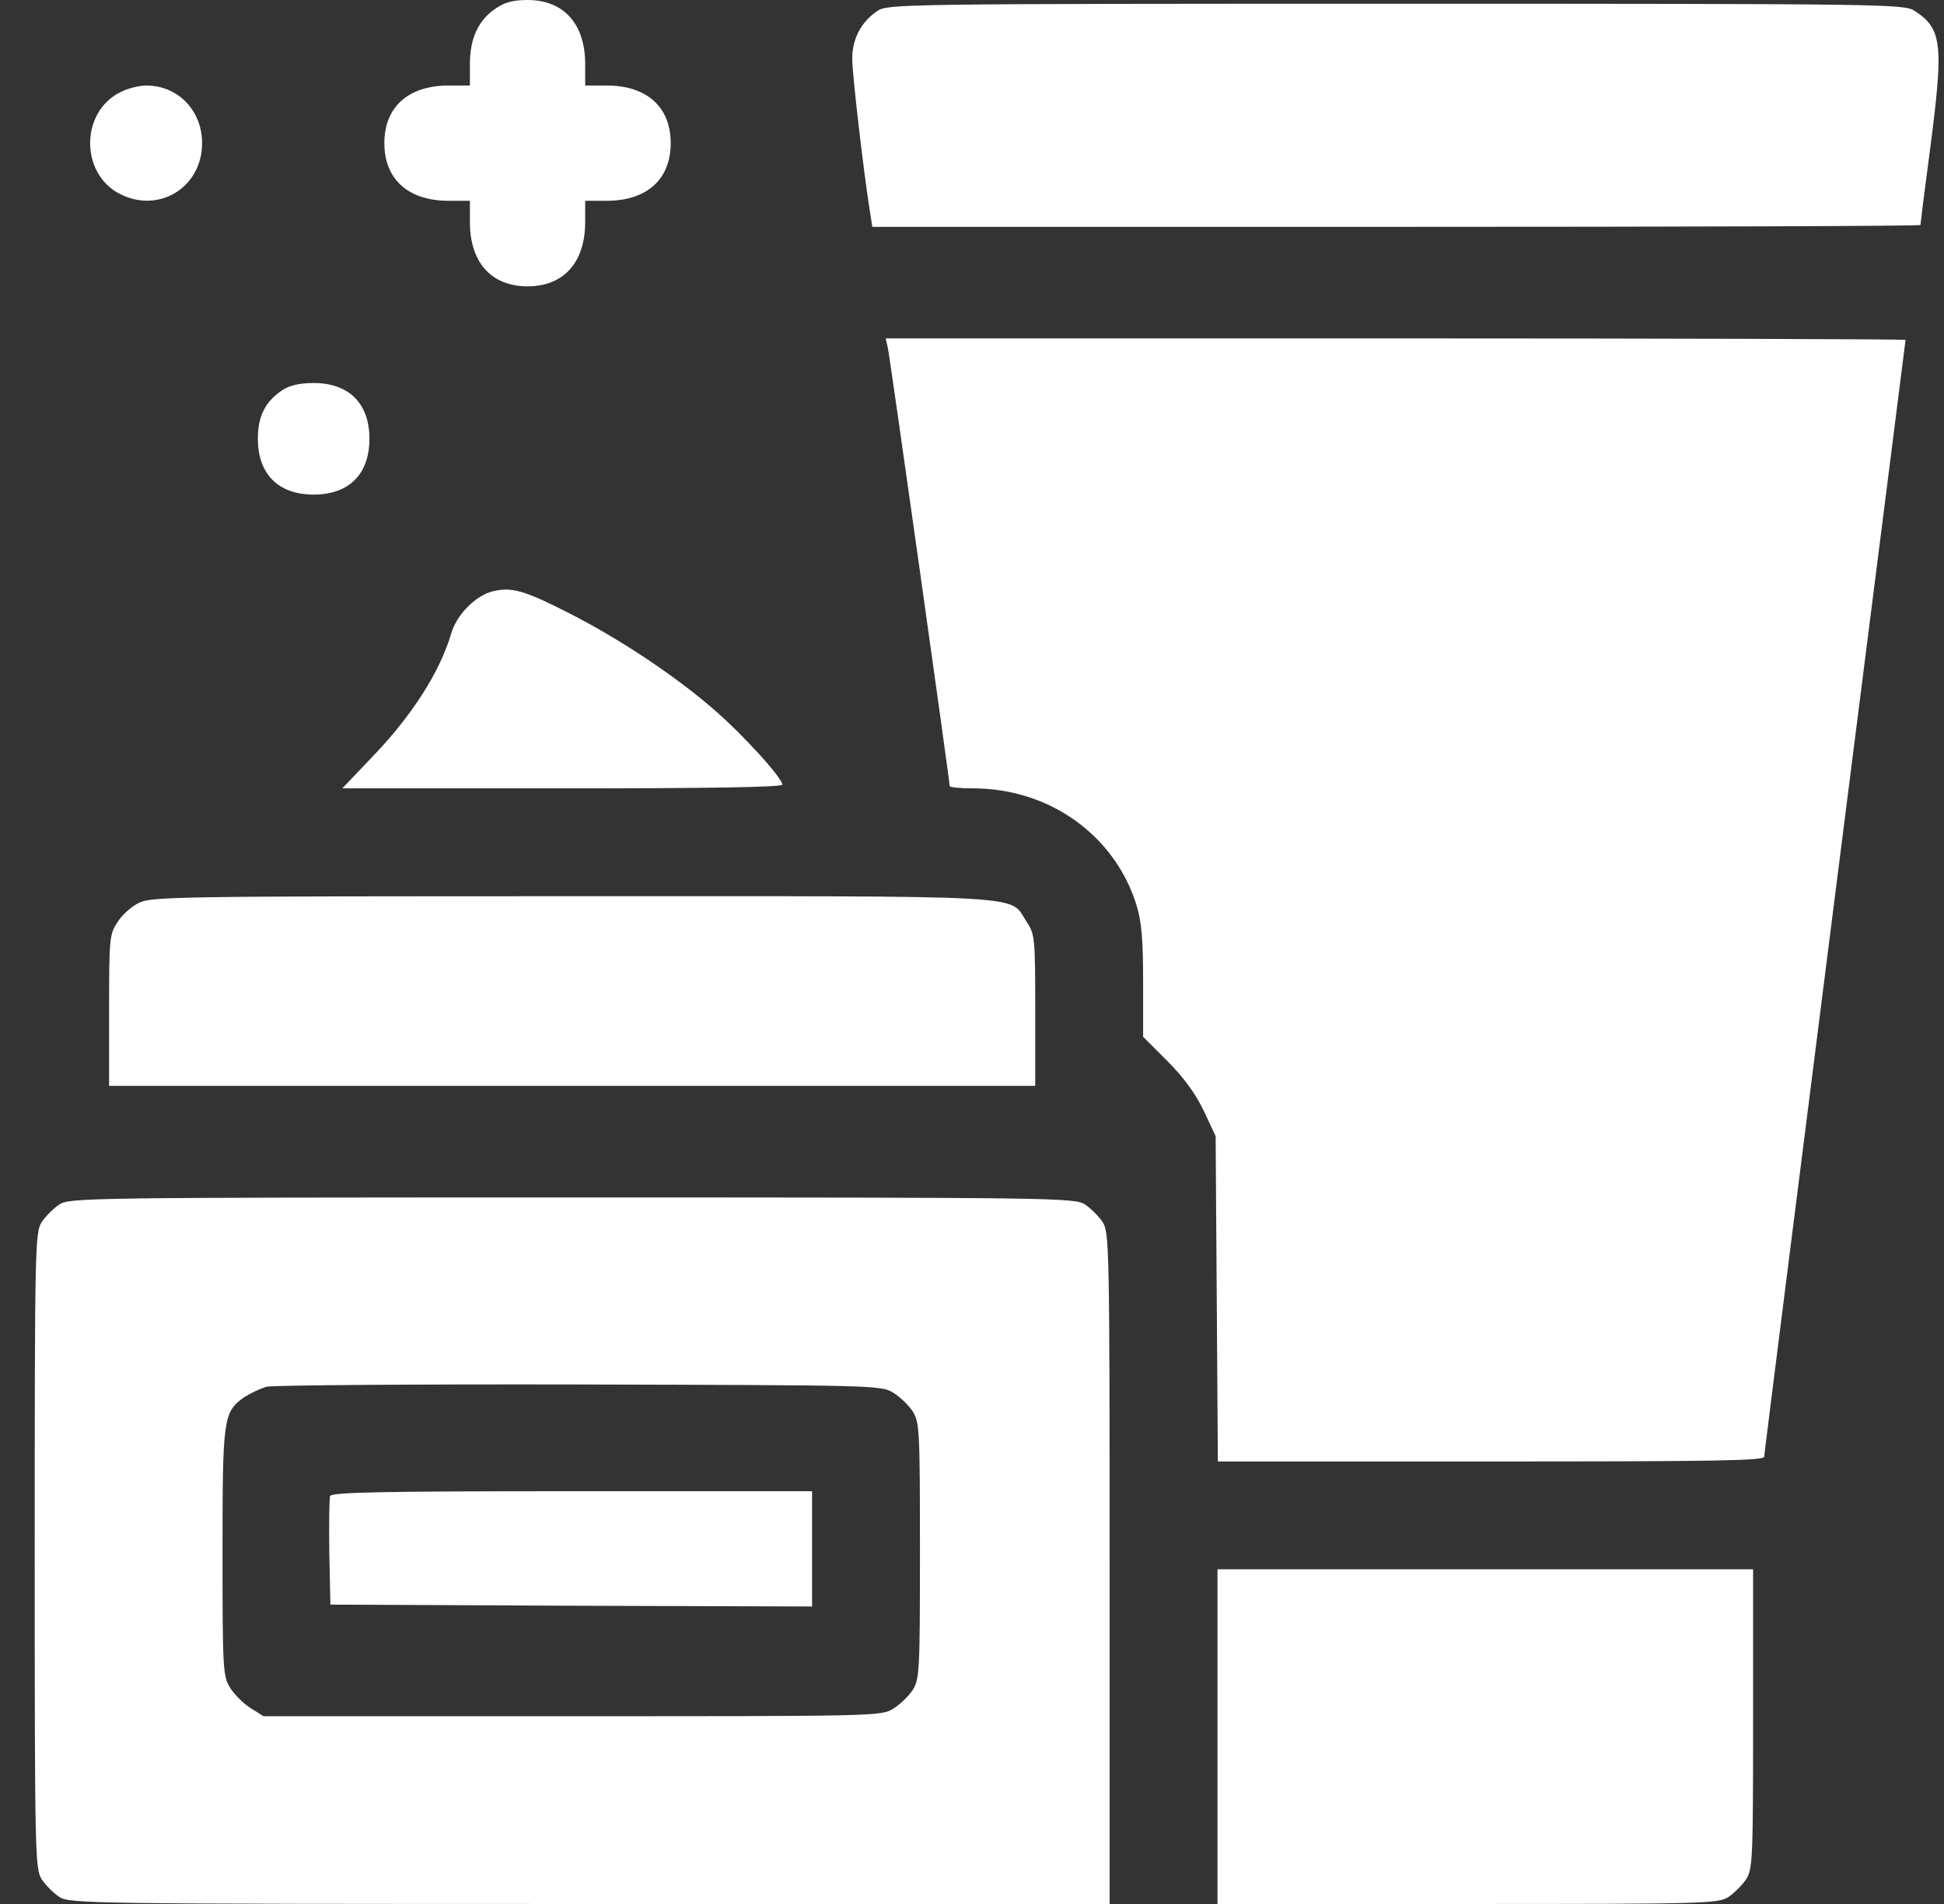 <svg width="49" height="48" viewBox="0 0 49 48" fill="none" xmlns="http://www.w3.org/2000/svg">
<rect x="0" y="0" width="49" height="48" fill="#333333" stroke="none"/>
<g clip-path="url(#clip0_57141_81821)">
<path d="M12.491 0.216C12.059 0.506 11.844 0.966 11.844 1.613V2.156H11.309C10.287 2.156 9.688 2.7 9.688 3.609C9.688 4.519 10.287 5.062 11.309 5.062H11.844V5.597C11.844 6.619 12.387 7.219 13.297 7.219C14.206 7.219 14.75 6.619 14.75 5.597V5.062H15.294C16.306 5.062 16.906 4.519 16.906 3.609C16.906 2.7 16.306 2.156 15.294 2.156H14.75V1.613C14.75 0.6 14.206 -4.76837e-07 13.297 -4.76837e-07C12.95 -4.76837e-07 12.716 0.056 12.491 0.216Z" fill="white"/>
<path d="M22.119 0.272C21.706 0.553 21.481 0.975 21.481 1.481C21.481 1.866 21.763 4.303 21.931 5.362L21.988 5.719H35.197C42.463 5.719 48.406 5.7 48.406 5.672C48.406 5.644 48.51 4.809 48.641 3.825C48.997 1.106 48.96 0.731 48.256 0.272C47.994 0.103 47.563 0.094 35.188 0.094C22.756 0.094 22.381 0.103 22.119 0.272Z" fill="white"/>
<path d="M3.031 2.325C2.019 2.831 2.019 4.388 3.031 4.894C4.016 5.391 5.094 4.716 5.094 3.609C5.094 2.784 4.484 2.156 3.688 2.156C3.509 2.156 3.209 2.231 3.031 2.325Z" fill="white"/>
<path d="M22.381 8.784C22.438 9.047 23.938 19.697 23.938 19.819C23.938 19.847 24.2 19.875 24.528 19.875C26.441 19.875 28.091 21.047 28.644 22.809C28.775 23.241 28.813 23.672 28.813 24.75V26.137L29.422 26.747C29.835 27.159 30.135 27.572 30.341 28.003L30.641 28.641L30.669 32.737L30.697 36.844H37.578C43.278 36.844 44.469 36.825 44.469 36.722C44.469 36.647 45.275 30.3 46.25 22.603C47.225 14.906 48.031 8.597 48.031 8.569C48.031 8.55 42.247 8.531 35.178 8.531H22.325L22.381 8.784Z" fill="white"/>
<path d="M7.119 9.834C6.688 10.125 6.5 10.481 6.5 11.062C6.5 11.953 7.016 12.469 7.906 12.469C8.797 12.469 9.312 11.953 9.312 11.062C9.312 10.172 8.797 9.656 7.906 9.656C7.559 9.656 7.306 9.713 7.119 9.834Z" fill="white"/>
<path d="M12.425 14.906C11.994 15.009 11.515 15.488 11.375 15.966C11.084 16.95 10.381 18.047 9.369 19.097L8.628 19.875H14.178C17.769 19.875 19.719 19.847 19.719 19.781C19.719 19.613 18.725 18.516 17.984 17.878C17 17.025 15.603 16.097 14.328 15.45C13.203 14.878 12.894 14.794 12.425 14.906Z" fill="white"/>
<path d="M3.5 22.762C3.322 22.847 3.078 23.062 2.966 23.241C2.759 23.55 2.75 23.644 2.75 25.462V27.375H14.422H26.094V25.462C26.094 23.644 26.084 23.55 25.878 23.241C25.419 22.547 26.244 22.594 14.422 22.594C4.522 22.594 3.809 22.603 3.5 22.762Z" fill="white"/>
<path d="M1.494 30.366C1.353 30.459 1.147 30.666 1.053 30.806C0.884 31.069 0.875 31.397 0.875 39.094C0.875 46.791 0.884 47.119 1.053 47.381C1.147 47.522 1.353 47.728 1.494 47.822C1.756 47.991 2.188 48 14.872 48H27.969V39.534C27.969 31.406 27.959 31.069 27.791 30.806C27.697 30.666 27.491 30.459 27.35 30.366C27.087 30.197 26.666 30.188 14.422 30.188C2.178 30.188 1.756 30.197 1.494 30.366ZM22.512 35.109C22.681 35.212 22.906 35.428 23.009 35.587C23.178 35.859 23.188 36.084 23.188 39.094C23.188 42.103 23.178 42.328 23.009 42.6C22.906 42.759 22.681 42.975 22.512 43.078C22.212 43.266 22.034 43.266 14.422 43.266H6.641L6.312 43.059C6.134 42.947 5.9 42.712 5.797 42.544C5.619 42.253 5.609 42.066 5.609 39.141C5.609 35.756 5.628 35.606 6.144 35.231C6.303 35.128 6.556 35.006 6.725 34.959C6.884 34.922 10.438 34.894 14.609 34.903C22.025 34.922 22.212 34.922 22.512 35.109Z" fill="white"/>
<path d="M8.319 37.716C8.3 37.781 8.291 38.428 8.3 39.141L8.328 40.453L14.403 40.481L20.469 40.5V39.047V37.594H14.422C9.547 37.594 8.356 37.622 8.319 37.716Z" fill="white"/>
<path d="M30.688 43.781V48H36.997C43.006 48 43.306 47.991 43.569 47.822C43.709 47.728 43.916 47.522 44.009 47.381C44.178 47.128 44.188 46.875 44.188 43.331V39.562H37.438H30.688V43.781Z" fill="white"/>
</g>
<defs>
<clipPath id="clip0_57141_81821">
<rect width="48" height="48" fill="white" transform="translate(0.875)"/>
</clipPath>
</defs>
</svg>
